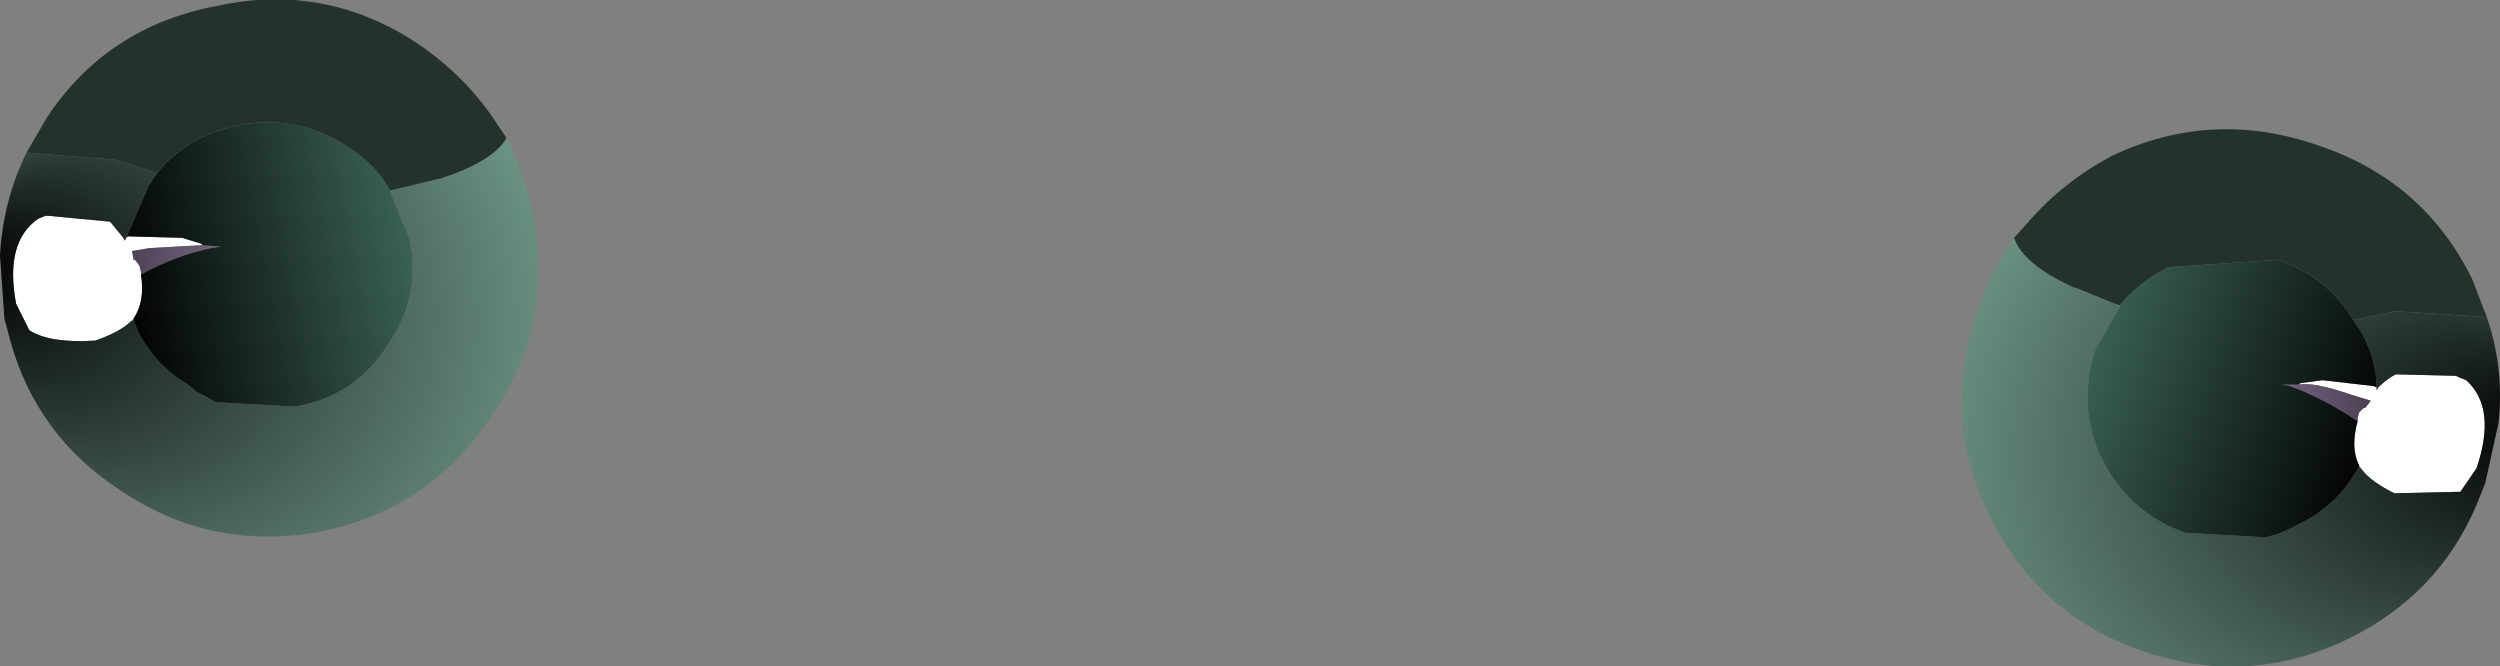 <?xml version="1.0" encoding="UTF-8" standalone="no"?>
<svg xmlns:xlink="http://www.w3.org/1999/xlink" height="22.7px" width="85.15px" xmlns="http://www.w3.org/2000/svg">
  <rect width="100%" height="100%" fill="#808080" stroke="none"/>
  <g transform="matrix(1.0, 0.0, 0.0, 1.0, 42.55, 11.35)">
    <path d="M-38.35 -3.25 L-38.8 -3.8 -40.9 -4.0 -41.0 -4.0 -41.25 -3.9 Q-42.4 -3.1 -42.0 -1.0 L-41.55 -0.1 Q-40.85 0.35 -39.3 0.25 -38.45 -0.05 -38.1 -0.4 L-38.0 -0.5 Q-37.6 -1.1 -37.75 -2.0 L-37.75 -2.1 -37.8 -2.3 -37.95 -2.5 -38.0 -2.5 -38.05 -2.8 -37.45 -2.9 -35.65 -3.0 -35.7 -3.05 -36.35 -3.25 -38.2 -3.3 -38.25 -3.25 -38.3 -3.15 -38.35 -3.25" fill="#ffffff" fill-rule="evenodd" stroke="none"/>
    <path d="M-35.65 -3.0 L-37.45 -2.9 -38.05 -2.8 -38.0 -2.5 -37.95 -2.5 -37.8 -2.3 -37.75 -2.1 -37.75 -2.0 Q-36.55 -2.65 -35.35 -2.9 L-35.0 -2.95 -35.65 -3.0" fill="url(#gradient0)" fill-rule="evenodd" stroke="none"/>
    <path d="M-38.1 -0.4 L-38.0 -0.45 -38.0 -0.5 -38.1 -0.4" fill="url(#gradient1)" fill-rule="evenodd" stroke="none"/>
    <path d="M-38.25 -3.25 L-38.35 -3.25 -38.3 -3.15 -38.25 -3.25" fill="url(#gradient2)" fill-rule="evenodd" stroke="none"/>
    <path d="M-41.65 -6.15 Q-42.45 -4.5 -42.55 -2.65 L-42.4 -0.5 -42.2 0.25 Q-41.3 3.5 -38.45 5.35 -35.35 7.45 -31.6 6.75 -27.9 6.0 -25.8 2.8 -23.65 -0.25 -24.4 -4.05 -24.7 -5.45 -25.3 -6.65 -25.75 -5.85 -27.6 -5.25 L-27.65 -5.25 -29.1 -4.9 -29.25 -4.8 -28.6 -3.2 Q-28.2 -1.2 -29.35 0.4 -30.45 2.15 -32.5 2.5 L-35.2 2.35 -35.55 2.15 -35.85 2.0 -36.15 1.75 Q-37.25 1.1 -37.85 -0.05 L-38.0 -0.45 -38.1 -0.4 Q-38.45 -0.05 -39.3 0.25 -40.85 0.35 -41.55 -0.1 L-42.0 -1.0 Q-42.4 -3.1 -41.25 -3.9 L-41.0 -4.0 -40.9 -4.0 -38.8 -3.8 -38.35 -3.25 -38.25 -3.25 -37.5 -5.0 -37.2 -5.45 -38.55 -5.9 -41.65 -6.15" fill="url(#gradient3)" fill-rule="evenodd" stroke="none"/>
    <path d="M-29.25 -4.85 Q-29.75 -5.75 -30.7 -6.35 -32.4 -7.45 -34.35 -7.1 -36.15 -6.75 -37.2 -5.45 L-37.5 -5.0 -38.25 -3.25 -38.2 -3.3 -36.35 -3.25 -35.7 -3.05 -35.65 -3.0 -35.0 -2.95 -35.35 -2.9 Q-36.55 -2.65 -37.75 -2.0 -37.6 -1.1 -38.0 -0.5 L-38.0 -0.45 -37.85 -0.05 Q-37.25 1.1 -36.15 1.75 L-35.85 2.0 -35.55 2.15 -35.2 2.35 -32.5 2.5 Q-30.45 2.15 -29.35 0.4 -28.2 -1.2 -28.6 -3.2 L-29.25 -4.8 -29.25 -4.85" fill="url(#gradient4)" fill-rule="evenodd" stroke="none"/>
    <path d="M-25.3 -6.65 L-25.7 -7.25 Q-26.7 -8.75 -28.3 -9.85 -31.45 -11.95 -35.15 -11.15 -38.9 -10.45 -40.95 -7.35 L-41.65 -6.15 -38.55 -5.9 -37.2 -5.45 Q-36.15 -6.75 -34.35 -7.1 -32.4 -7.45 -30.7 -6.35 -29.75 -5.75 -29.25 -4.85 L-29.1 -4.9 -27.65 -5.25 -27.6 -5.25 Q-25.75 -5.85 -25.3 -6.65" fill="#24322c" fill-rule="evenodd" stroke="none"/>
    <path d="M38.45 1.85 Q38.75 1.55 39.05 1.4 L41.1 1.45 41.2 1.5 41.45 1.6 Q42.5 2.55 41.8 4.6 L41.25 5.4 39.0 5.45 Q38.2 5.05 37.9 4.65 L37.8 4.5 Q37.5 3.9 37.75 3.0 L37.75 2.9 37.8 2.7 37.95 2.55 38.0 2.55 38.2 2.3 37.55 2.1 Q36.25 1.65 35.75 1.75 L35.8 1.7 36.55 1.6 38.3 1.8 38.4 1.85 38.4 1.95 38.45 1.85" fill="#ffffff" fill-rule="evenodd" stroke="none"/>
    <path d="M35.75 1.75 Q36.25 1.65 37.55 2.1 L38.2 2.3 38.0 2.55 37.95 2.55 37.8 2.7 37.75 2.9 37.75 3.0 Q36.65 2.25 35.45 1.8 L35.15 1.75 35.75 1.75" fill="url(#gradient5)" fill-rule="evenodd" stroke="none"/>
    <path d="M37.9 4.65 L37.8 4.55 37.8 4.5 37.9 4.65" fill="url(#gradient6)" fill-rule="evenodd" stroke="none"/>
    <path d="M38.4 1.85 L38.45 1.85 38.4 1.95 38.4 1.85" fill="url(#gradient7)" fill-rule="evenodd" stroke="none"/>
    <path d="M42.15 -0.55 Q42.75 1.2 42.55 3.05 L42.1 5.1 41.8 5.85 Q40.5 8.9 37.45 10.4 34.05 12.05 30.5 10.85 26.9 9.65 25.2 6.2 23.55 2.85 24.8 -0.75 25.25 -2.15 26.05 -3.25 26.35 -2.35 28.1 -1.55 L28.15 -1.55 29.5 -1.0 29.65 -0.9 28.8 0.6 Q28.2 2.55 29.05 4.3 30.0 6.15 31.9 6.8 L34.6 6.95 35.0 6.85 35.35 6.7 35.65 6.55 Q36.85 6.0 37.55 4.95 L37.8 4.55 37.9 4.65 Q38.2 5.05 39.0 5.45 L41.25 5.4 41.8 4.6 Q42.5 2.55 41.45 1.6 L41.2 1.5 41.1 1.45 39.05 1.4 Q38.75 1.55 38.45 1.85 L38.4 1.85 Q38.4 0.95 37.9 0.0 L37.6 -0.45 39.05 -0.75 42.15 -0.55" fill="url(#gradient8)" fill-rule="evenodd" stroke="none"/>
    <path d="M29.65 -0.95 Q30.3 -1.75 31.3 -2.25 L35.05 -2.5 Q36.75 -1.9 37.6 -0.45 L37.9 0.0 Q38.4 0.95 38.4 1.85 L38.3 1.8 36.55 1.6 35.8 1.7 35.75 1.75 35.15 1.75 35.45 1.8 Q36.65 2.25 37.75 3.0 37.5 3.9 37.8 4.5 L37.8 4.55 37.55 4.95 Q36.85 6.0 35.65 6.55 L35.35 6.7 35.0 6.85 34.6 6.95 31.9 6.8 Q30.0 6.15 29.05 4.3 28.2 2.55 28.8 0.6 L29.65 -0.9 29.65 -0.95" fill="url(#gradient9)" fill-rule="evenodd" stroke="none"/>
    <path d="M26.05 -3.25 L26.5 -3.75 Q27.7 -5.15 29.4 -6.05 32.8 -7.65 36.4 -6.4 40.0 -5.2 41.65 -1.85 L42.15 -0.55 39.05 -0.75 37.6 -0.45 Q36.75 -1.9 35.05 -2.5 L31.3 -2.25 Q30.3 -1.75 29.65 -0.95 L29.5 -1.0 28.15 -1.55 28.1 -1.55 Q26.35 -2.35 26.05 -3.25" fill="#24322c" fill-rule="evenodd" stroke="none"/>
  </g>
  <defs>
    <radialGradient cx="0" cy="0" gradientTransform="matrix(-0.011, 0.002, 0.002, 0.011, -31.0, -1.4)" gradientUnits="userSpaceOnUse" id="gradient0" r="819.2" spreadMethod="pad">
      <stop offset="0.0" stop-color="#ad97b8"/>
      <stop offset="1.0" stop-color="#342b3c"/>
    </radialGradient>
    <linearGradient gradientTransform="matrix(-0.003, -0.003, -0.46, 0.4, 6.45, -31.1)" gradientUnits="userSpaceOnUse" id="gradient1" spreadMethod="pad" x1="-819.2" x2="819.2">
      <stop offset="0.0" stop-color="#453d4b"/>
      <stop offset="0.988" stop-color="#bbaac4"/>
    </linearGradient>
    <radialGradient cx="0" cy="0" gradientTransform="matrix(-0.011, 0.002, 0.002, 0.011, -31.0, -1.4)" gradientUnits="userSpaceOnUse" id="gradient2" r="819.2" spreadMethod="pad">
      <stop offset="0.0" stop-color="#253f34"/>
      <stop offset="1.0" stop-color="#1e332a"/>
    </radialGradient>
    <radialGradient cx="0" cy="0" fx="723.2" fy="0" gradientTransform="matrix(-0.017, -0.004, -0.004, 0.017, -31.85, 0.55)" gradientUnits="userSpaceOnUse" id="gradient3" r="819.2" spreadMethod="pad">
      <stop offset="0.0" stop-color="#000000"/>
      <stop offset="0.976" stop-color="#85b6a2"/>
    </radialGradient>
    <linearGradient gradientTransform="matrix(-0.006, 0.001, 0.118, 0.598, -44.0, -54.6)" gradientUnits="userSpaceOnUse" id="gradient4" spreadMethod="pad" x1="-819.2" x2="819.2">
      <stop offset="0.0" stop-color="#396050"/>
      <stop offset="1.0" stop-color="#000000"/>
    </linearGradient>
    <radialGradient cx="0" cy="0" gradientTransform="matrix(0.01, 0.004, -0.004, 0.01, 31.05, 2.7)" gradientUnits="userSpaceOnUse" id="gradient5" r="819.2" spreadMethod="pad">
      <stop offset="0.0" stop-color="#ad97b8"/>
      <stop offset="1.0" stop-color="#342b3c"/>
    </radialGradient>
    <linearGradient gradientTransform="matrix(0.003, -0.003, 0.403, 0.457, -2.25, -31.7)" gradientUnits="userSpaceOnUse" id="gradient6" spreadMethod="pad" x1="-819.2" x2="819.2">
      <stop offset="0.0" stop-color="#453d4b"/>
      <stop offset="0.988" stop-color="#bbaac4"/>
    </linearGradient>
    <radialGradient cx="0" cy="0" gradientTransform="matrix(0.01, 0.004, -0.004, 0.01, 31.05, 2.7)" gradientUnits="userSpaceOnUse" id="gradient7" r="819.2" spreadMethod="pad">
      <stop offset="0.0" stop-color="#253f34"/>
      <stop offset="1.0" stop-color="#1e332a"/>
    </radialGradient>
    <radialGradient cx="0" cy="0" fx="723.2" fy="0" gradientTransform="matrix(0.018, -0.002, 0.002, 0.018, 31.6, 4.75)" gradientUnits="userSpaceOnUse" id="gradient8" r="819.2" spreadMethod="pad">
      <stop offset="0.0" stop-color="#000000"/>
      <stop offset="0.976" stop-color="#85b6a2"/>
    </radialGradient>
    <linearGradient gradientTransform="matrix(0.006, 0.002, -0.197, 0.577, 50.9, -48.3)" gradientUnits="userSpaceOnUse" id="gradient9" spreadMethod="pad" x1="-819.2" x2="819.2">
      <stop offset="0.0" stop-color="#396050"/>
      <stop offset="1.0" stop-color="#000000"/>
    </linearGradient>
  </defs>
</svg>
